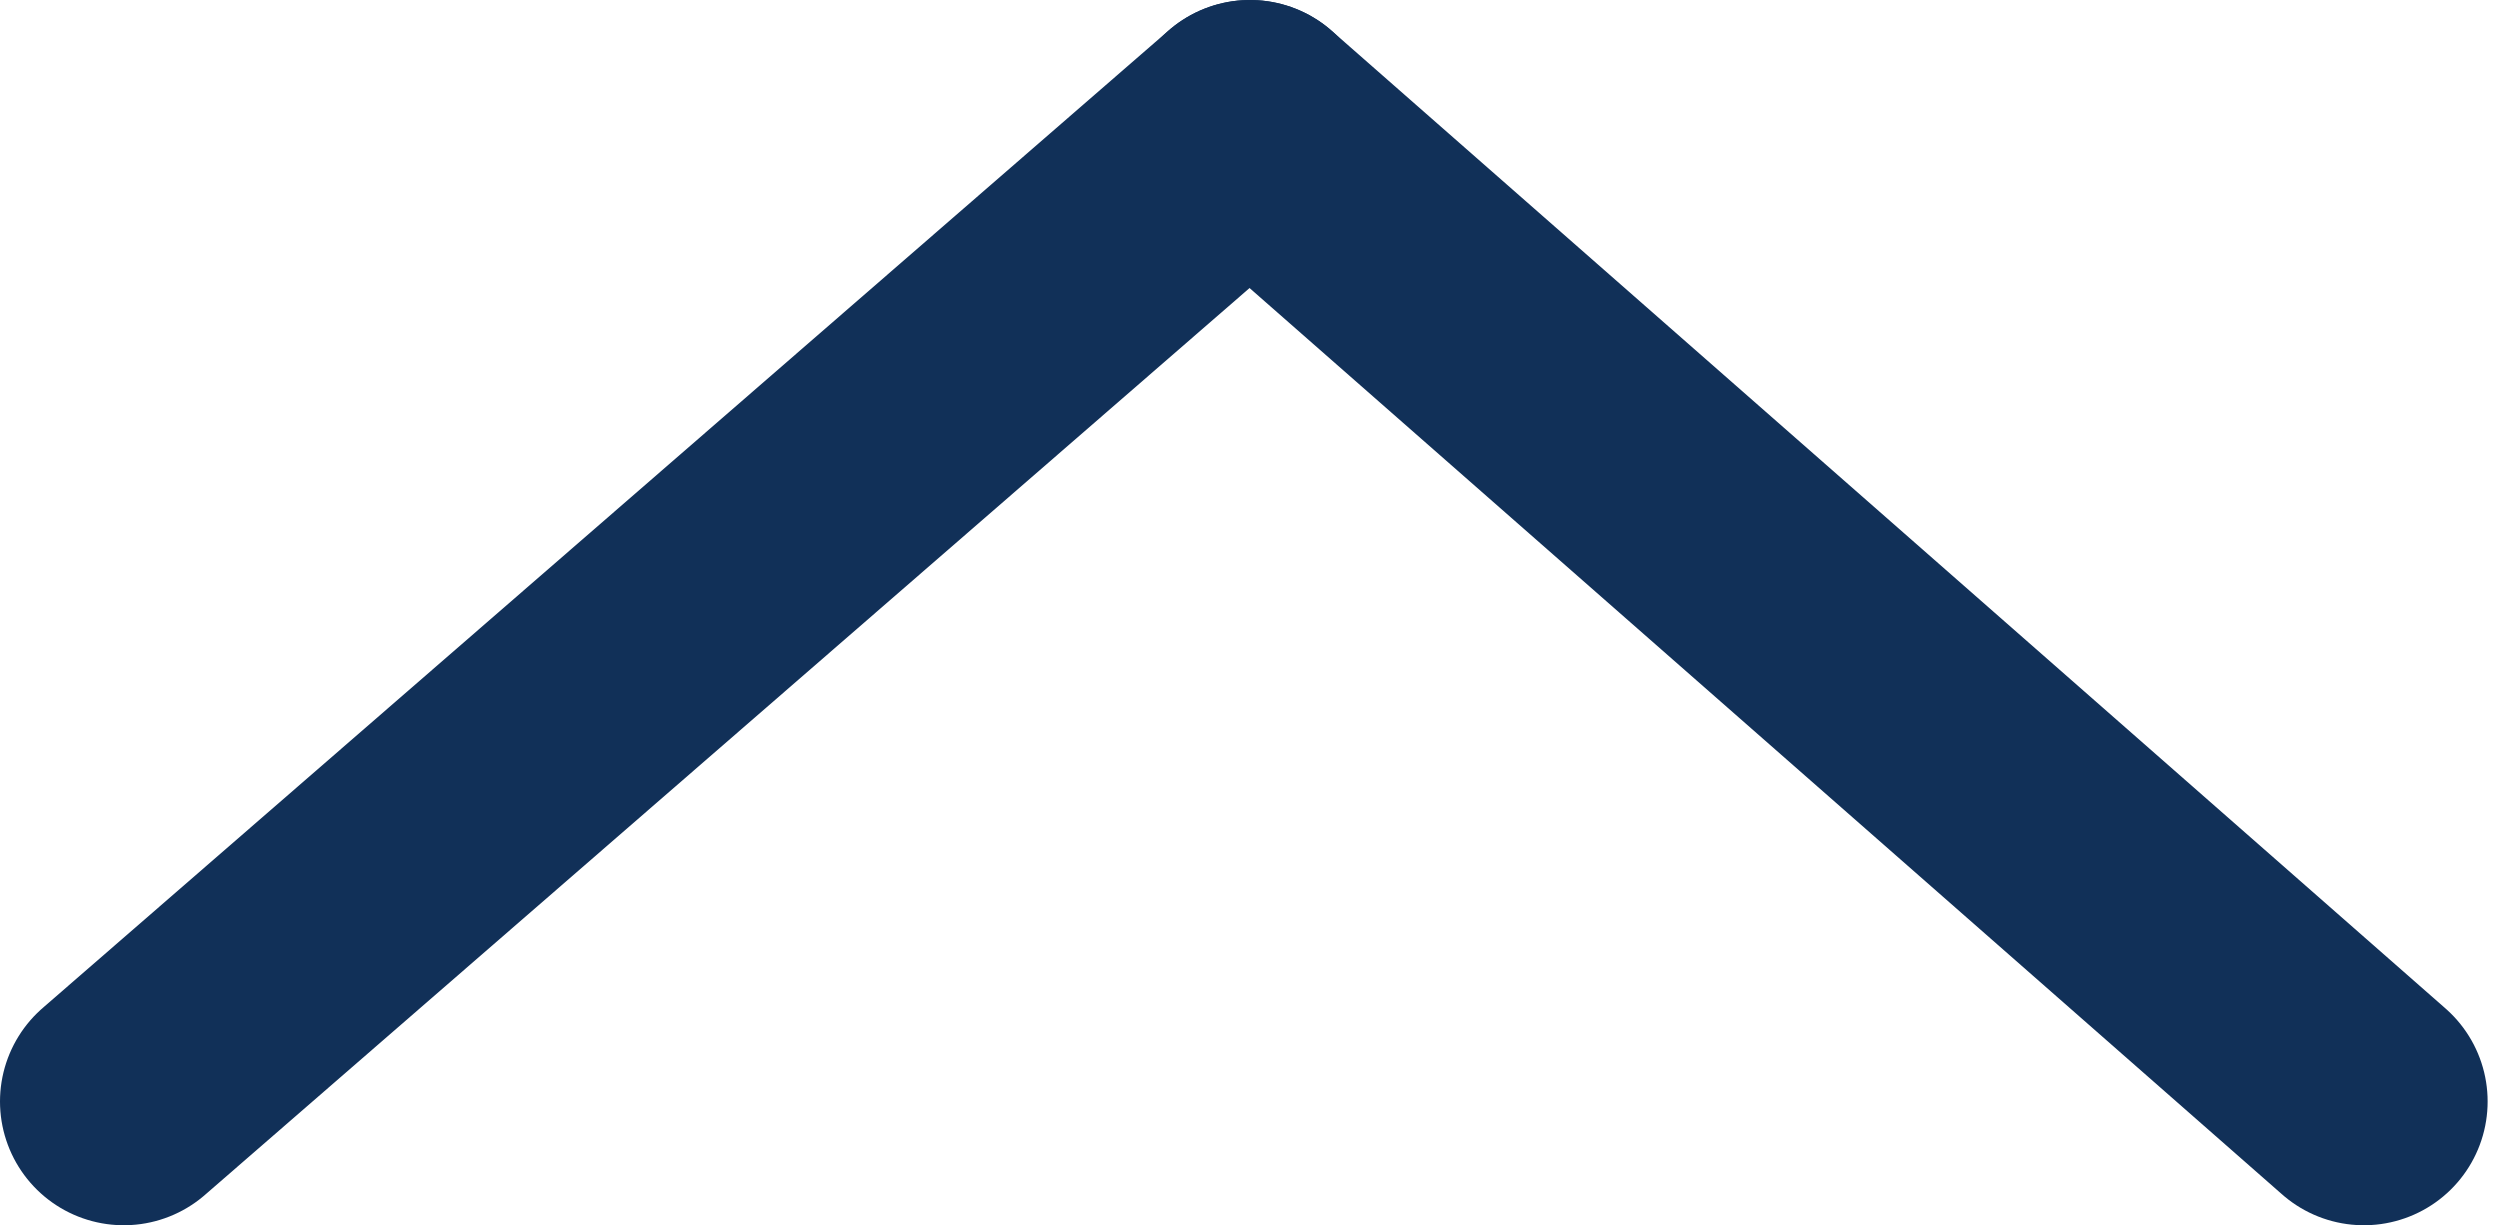 <svg version="1.1" id="Слой_1" xmlns="http://www.w3.org/2000/svg" xmlns:xlink="http://www.w3.org/1999/xlink" x="0px" y="0px" viewBox="0 0 20.2 9.9" style="enable-background:new 0 0 20.2 9.9;" xml:space="preserve"><g><line class="st0" fill="none" stroke="#113058" stroke-width="2" stroke-linecap="round" stroke-miterlimit="10" x1="1" y1="8.9" x2="10.1" y2="1"/><line class="st0" fill="none" stroke="#113058" stroke-width="2" stroke-linecap="round" stroke-miterlimit="10" x1="19.1" y1="8.9" x2="10.1" y2="1"/></g></svg>
